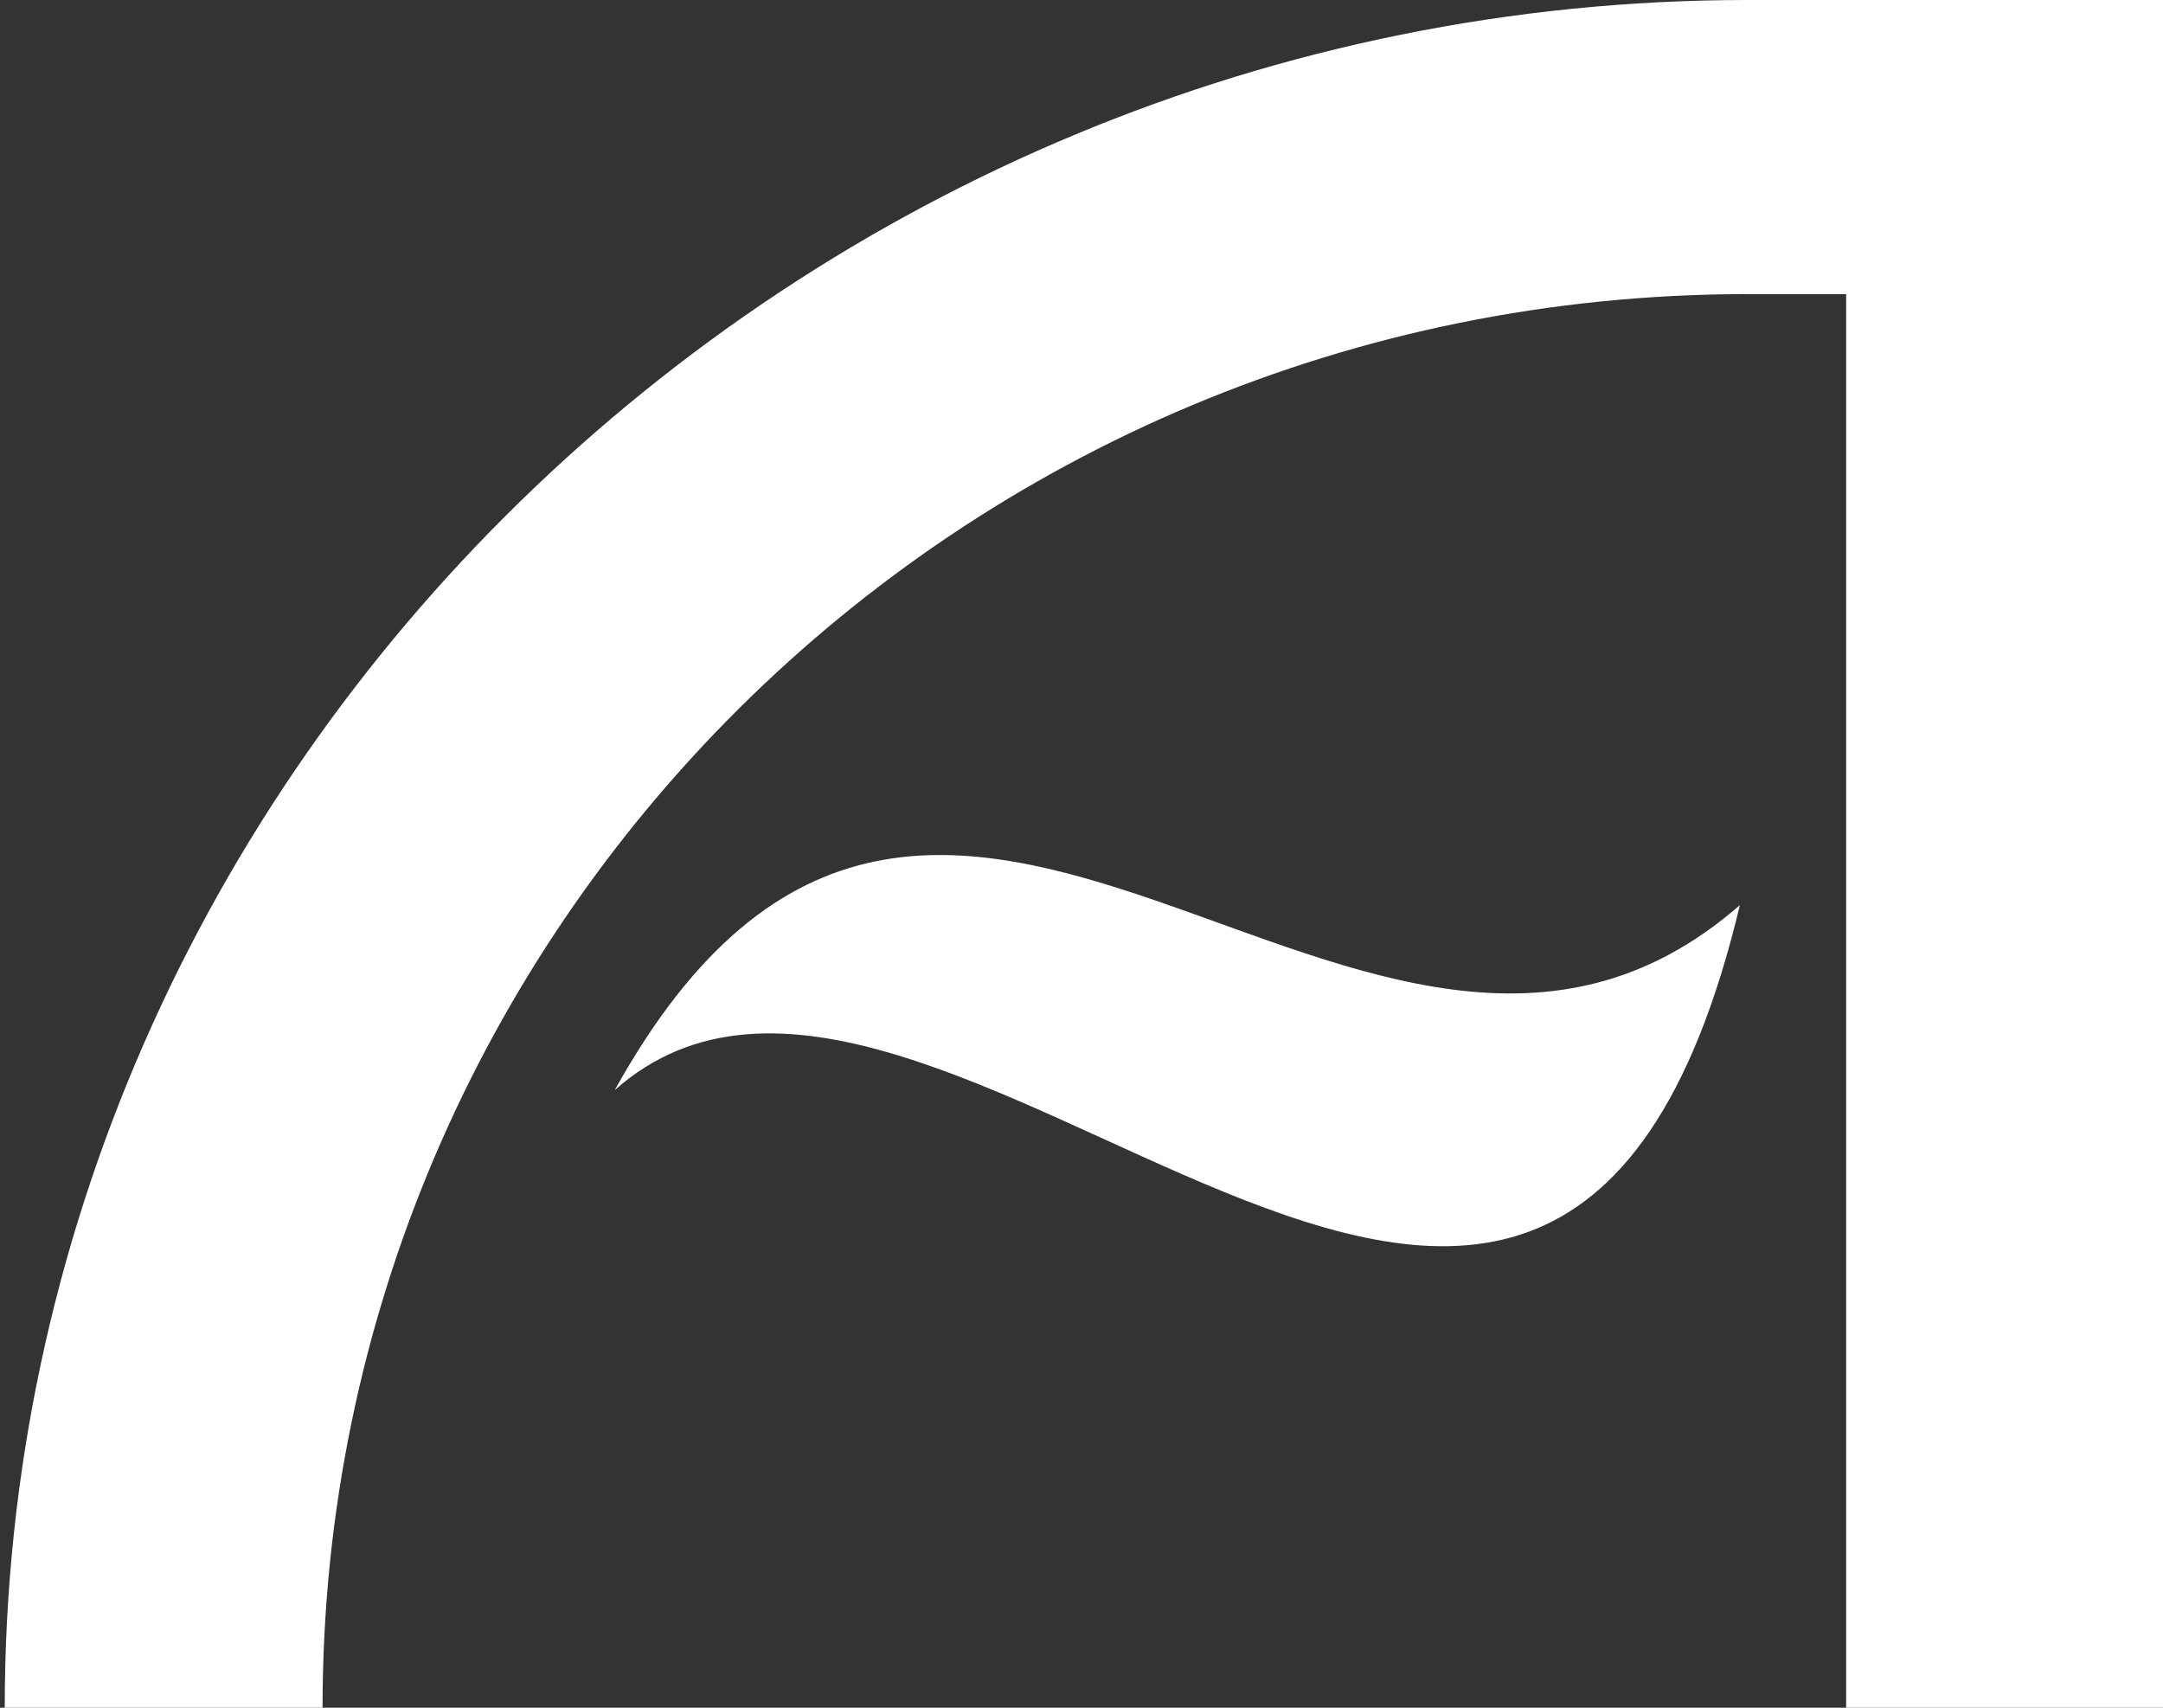 <svg xmlns="http://www.w3.org/2000/svg" xmlns:xlink="http://www.w3.org/1999/xlink" id="Ebene_1" x="0px" y="0px" viewBox="0 0 228 180" style="enable-background:new 0 0 228 180;" xml:space="preserve"><rect x="0" y="0" width="228" height="180" fill="#333333" stroke="none"/><style type="text/css">	.st0{fill:#FFFFFF;}</style><path class="st0" d="M0.5,180H34c0-82.2,67-149,150.2-149h10.4v149H228V0h-43.8C84.3,0,0.5,80.8,0.5,180z"></path><path class="st0" d="M64.8,114.9c33.4-29.6,98.5,64.8,118.6-19.5C144.1,129.7,98.8,53.6,64.8,114.9"></path></svg>